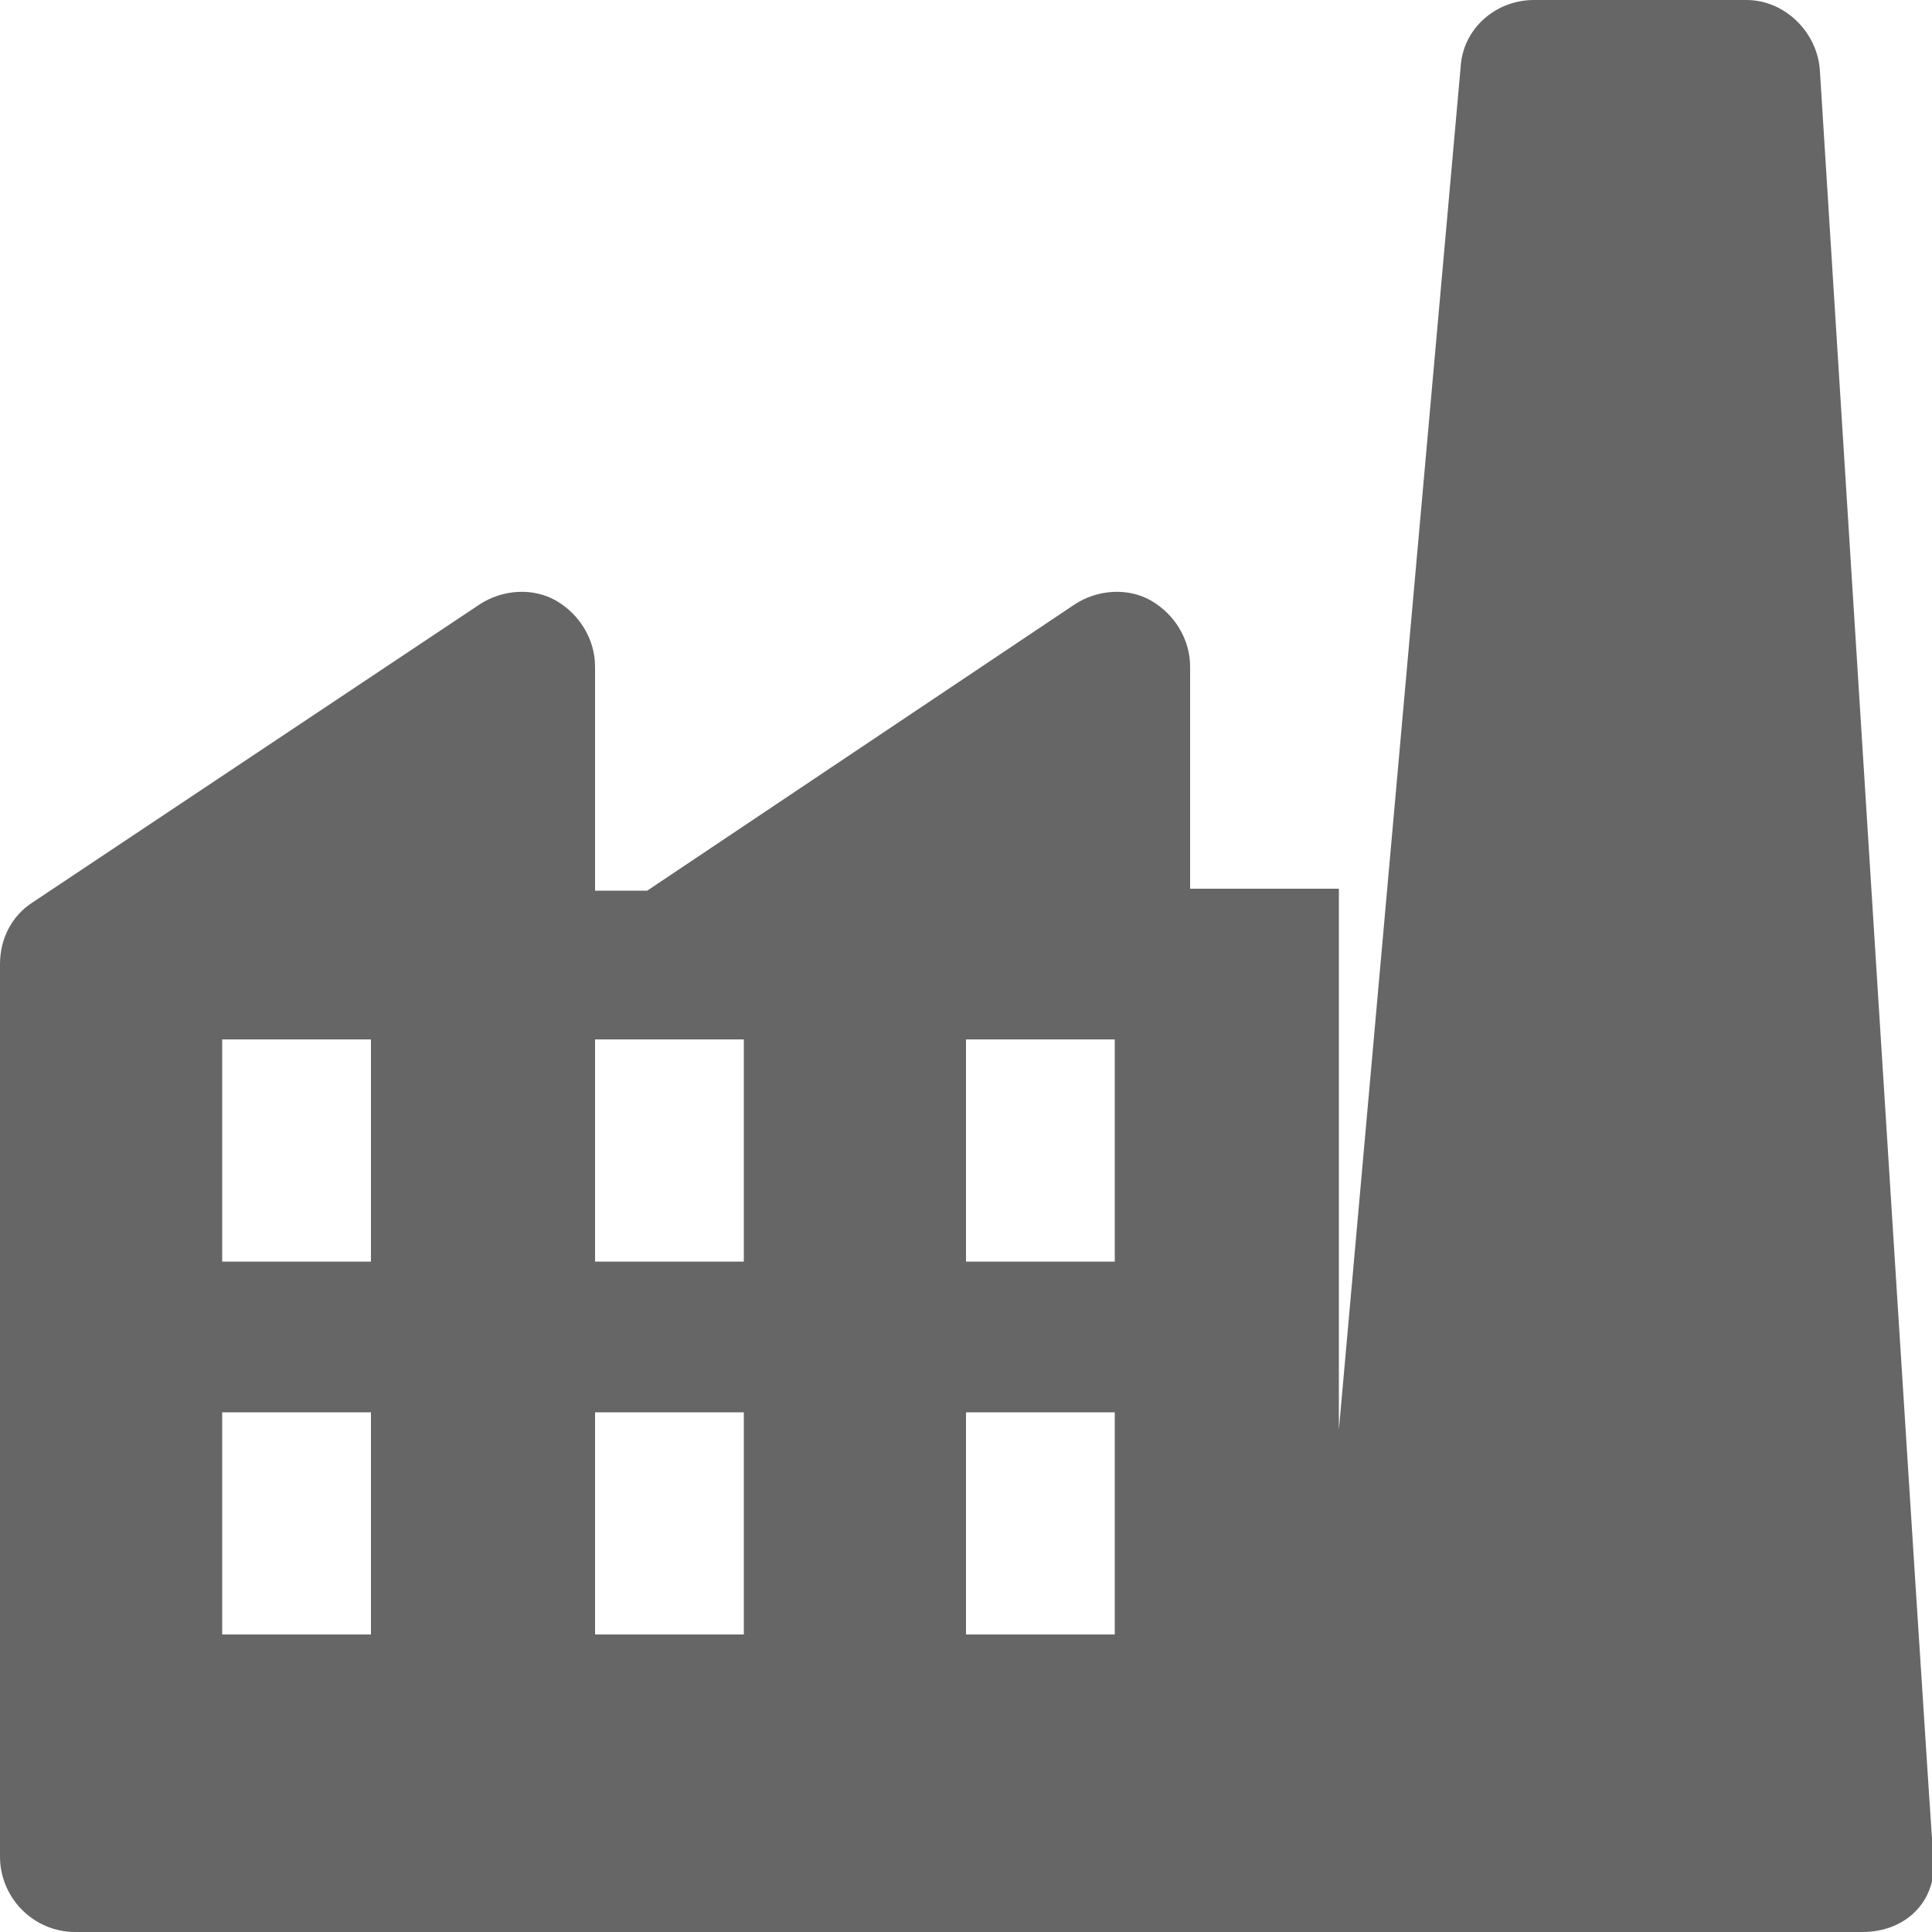 <?xml version="1.0" encoding="utf-8"?>
<!-- Generator: Adobe Illustrator 19.0.0, SVG Export Plug-In . SVG Version: 6.00 Build 0)  -->
<svg version="1.1" id="Layer_1" xmlns="http://www.w3.org/2000/svg" xmlns:xlink="http://www.w3.org/1999/xlink" x="0px" y="0px"
	 viewBox="-73 1 100 100" style="enable-background:new -73 1 100 100;" xml:space="preserve">
<style type="text/css">
	.st0{fill:#666666;}
</style>
<path class="st0" d="M21.2,4.7L21.2,4.7c-0.1-2-1.8-3.7-3.8-3.7h-11c-2,0-3.7,1.5-3.8,3.5l-6.3,70.5v-28h-7.7V35.5
	c0-1.4-0.8-2.7-2-3.4c-1.2-0.7-2.8-0.6-4,0.2l-22.1,14.8h-2.7V35.5c0-1.4-0.8-2.7-2-3.4c-1.2-0.7-2.8-0.6-4,0.2l-23.1,15.4
	c-1.1,0.7-1.7,1.9-1.7,3.2v46.2c0,2.1,1.7,3.9,3.9,3.9h92.4c0,0,0.1,0,0.1,0c2.1,0,3.7-1.4,3.7-3.5C27,97.2,21.2,4.7,21.2,4.7z
	 M-53.8,85.6h-7.7V74.1h7.7V85.6z M-53.8,66.3h-7.7V54.8h7.7V66.3z M-34.5,85.6h-7.7V74.1h7.7V85.6z M-34.5,66.3h-7.7V54.8h7.7V66.3
	z M-15.3,85.6H-23V74.1h7.7V85.6z M-15.3,66.3H-23V54.8h7.7V66.3z"/>
</svg>
